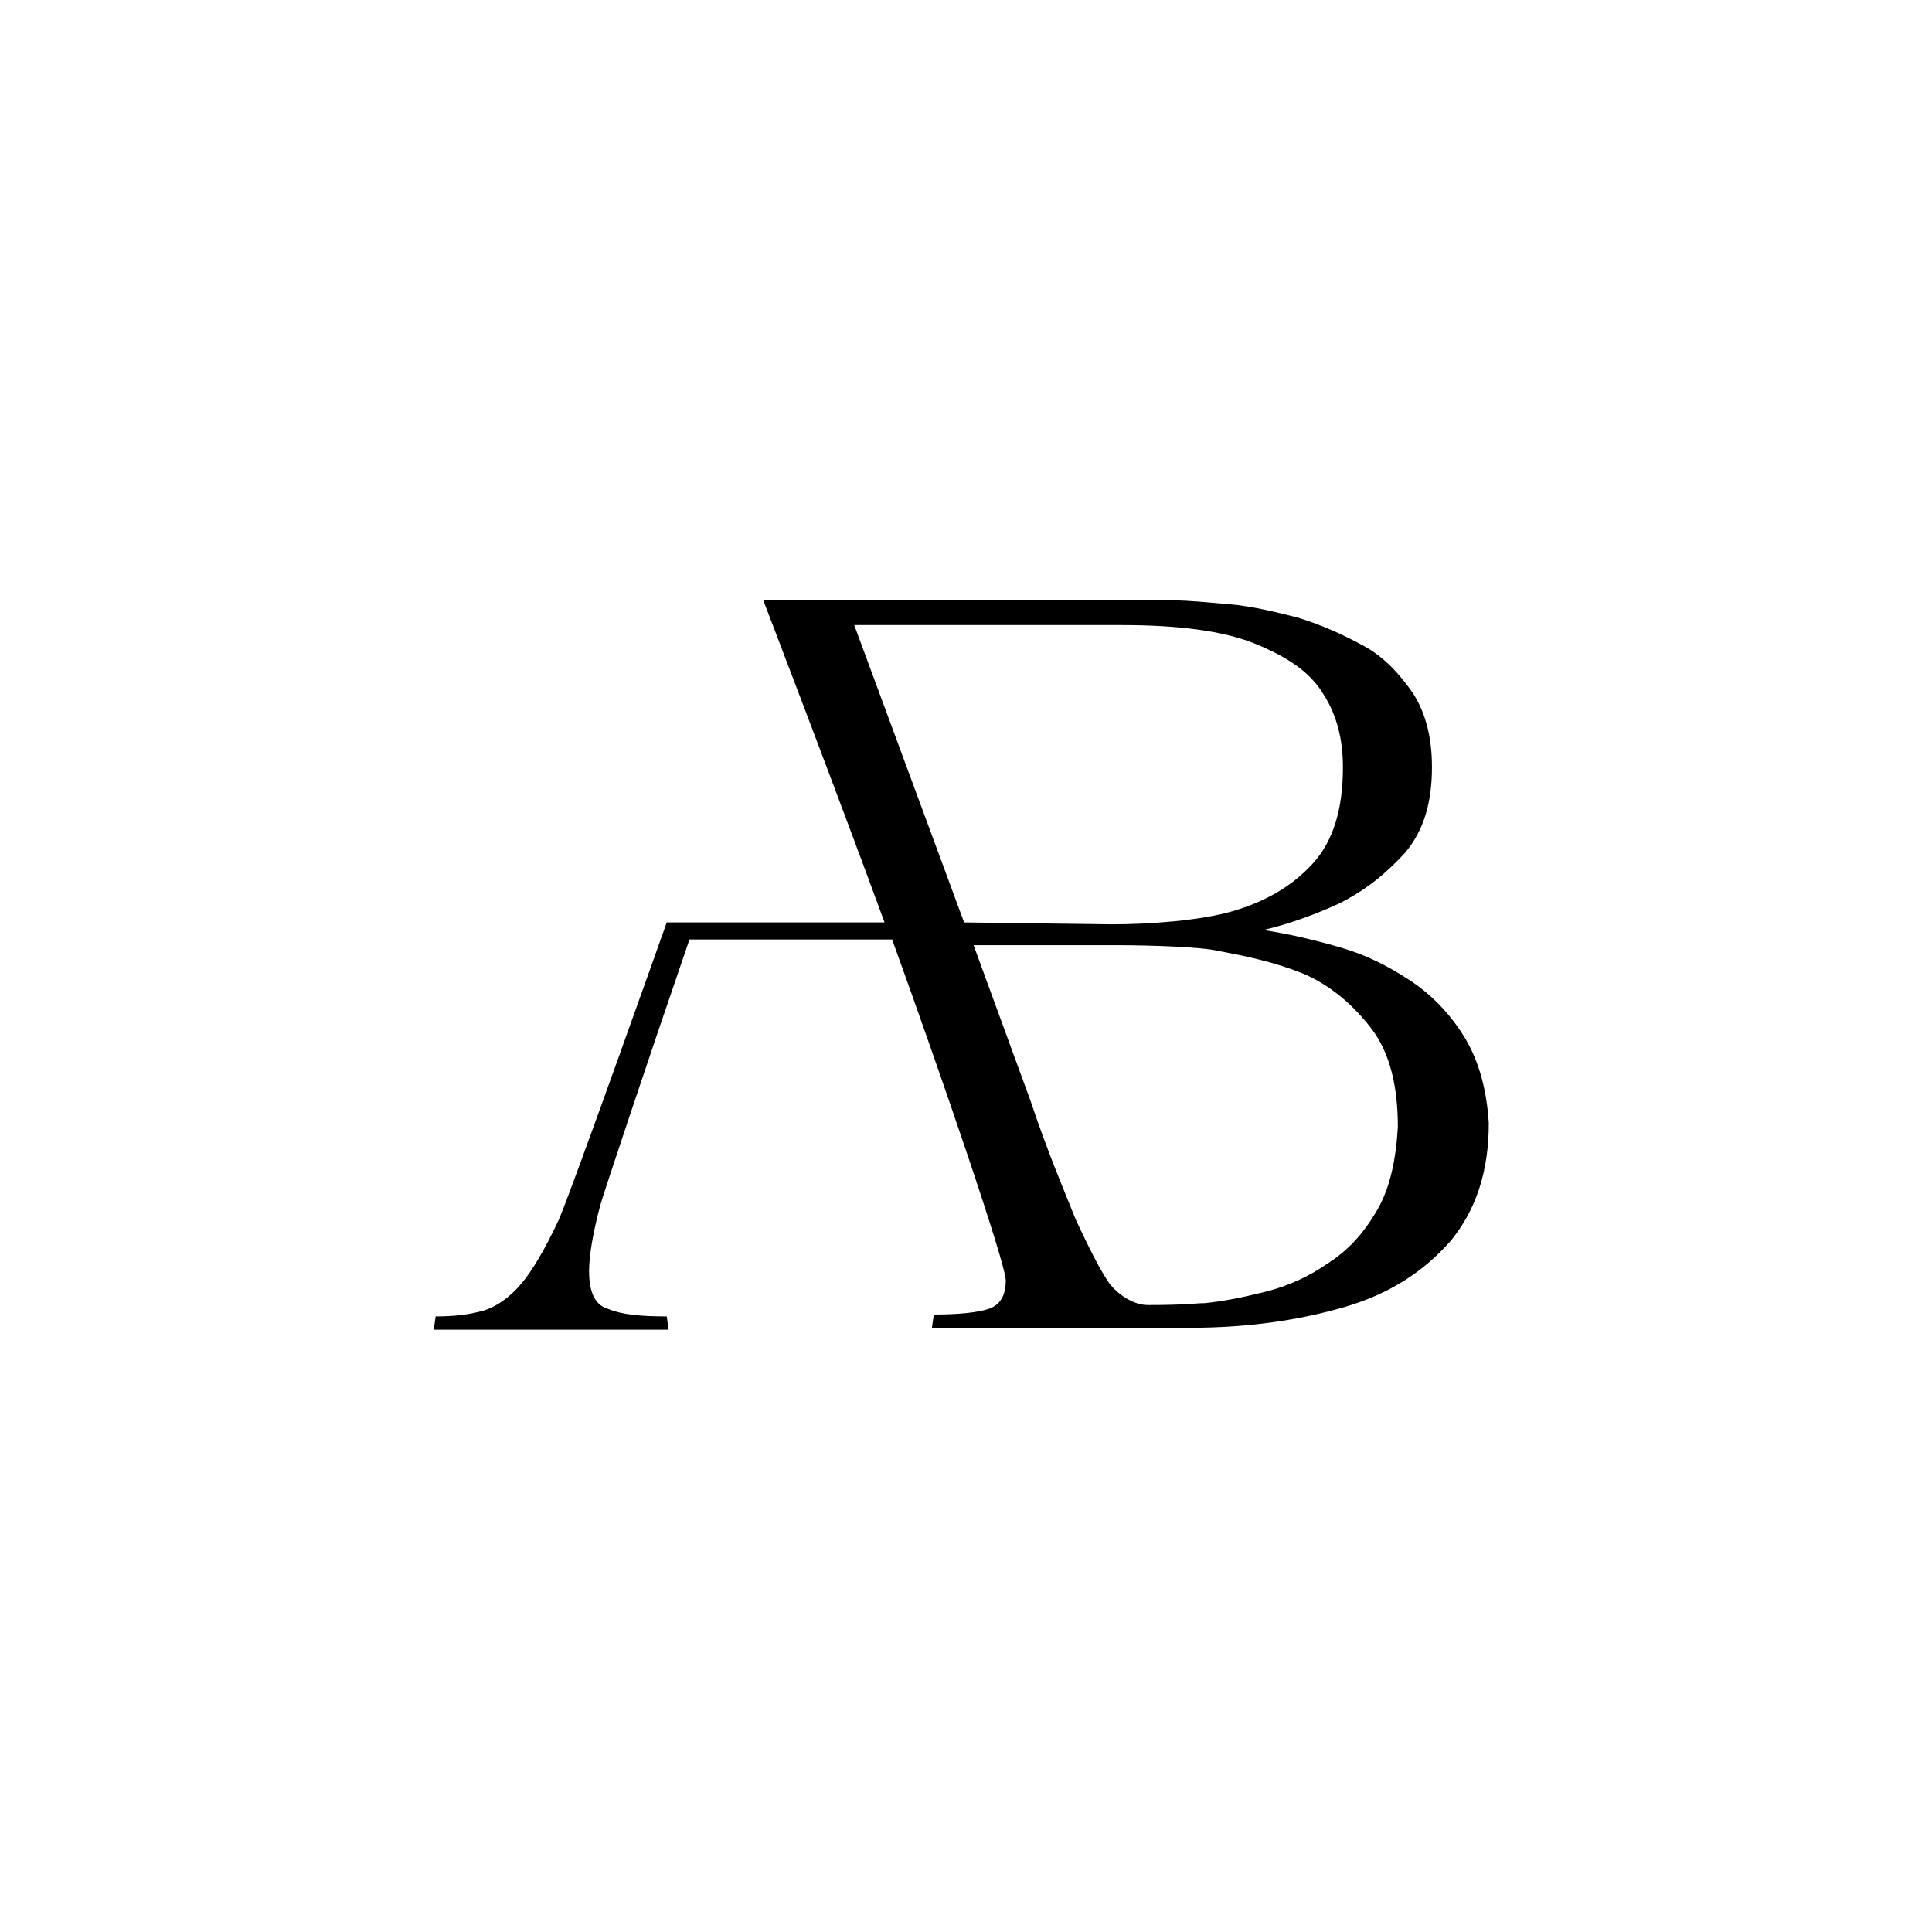 <?xml version="1.0" encoding="utf-8"?>
<!-- Generator: Adobe Illustrator 27.9.0, SVG Export Plug-In . SVG Version: 6.00 Build 0)  -->
<svg version="1.1" id="Laag_1" xmlns="http://www.w3.org/2000/svg" xmlns:xlink="http://www.w3.org/1999/xlink" x="0px" y="0px"
	 viewBox="0 0 102 102" style="enable-background:new 0 0 102 102;" xml:space="preserve">
<style type="text/css">
	.st0{opacity:0.6;}
	.st1{fill:#FFFFFF;}
	.st2{fill:#2E2E2F;}
	.st3{fill:#010101;}
	.st4{fill-rule:evenodd;clip-rule:evenodd;}
</style>
<g>
	<path d="M77.4,54.9c-0.7-1.2-1.7-2.3-2.9-3.1c-1.2-0.8-2.4-1.4-3.8-1.8c-1.4-0.4-2.7-0.7-4-0.9c1.3-0.3,2.7-0.8,4-1.4
		c1.4-0.7,2.5-1.6,3.5-2.7c1-1.2,1.4-2.7,1.4-4.5c0-1.5-0.3-2.8-1-3.9c-0.7-1-1.5-1.9-2.6-2.5c-1.1-0.6-2.2-1.1-3.5-1.5
		c-1.2-0.3-2.4-0.6-3.6-0.7c-1.2-0.1-2.1-0.2-2.9-0.2H40.3c0,0,3.8,9.9,6.4,17l-11.5,0c0,0-5,14.1-5.7,15.7c-0.7,1.5-1.4,2.7-2,3.4
		c-0.6,0.7-1.3,1.2-2,1.4c-0.7,0.2-1.5,0.3-2.5,0.3l-0.1,0.7h12.4l-0.1-0.7c-1.4,0-2.4-0.1-3.1-0.4c-0.7-0.2-1-0.9-1-2
		c0-0.8,0.2-2,0.6-3.5c0.2-0.7,2.4-7.3,4.7-14h10.7c2.5,6.9,6,17.1,6,18c0,0.8-0.3,1.3-0.9,1.5c-0.6,0.2-1.6,0.3-2.9,0.3l-0.1,0.7
		h9.3h1.1h3.2c3.1,0,5.8-0.4,8.2-1.1c2.4-0.7,4.2-1.9,5.6-3.5c1.3-1.6,2-3.6,2-6.2C78.5,57.6,78.1,56.1,77.4,54.9z M50.9,48.7
		L45.1,33h14.1c3,0,5.4,0.3,7.1,1c1.7,0.7,2.9,1.5,3.6,2.7c0.7,1.1,1,2.4,1,3.8c0,2.2-0.5,3.9-1.6,5.1c-1.1,1.2-2.5,2-4.2,2.5
		c-1.7,0.5-4.4,0.7-6.4,0.7L50.9,48.7L50.9,48.7z M72.7,63.9c-0.7,1.2-1.5,2.1-2.6,2.8c-1,0.7-2.1,1.2-3.3,1.5
		c-1.2,0.3-2.2,0.5-3.2,0.6c-0.5,0-0.9,0.1-3,0.1c-0.8,0-1.6-0.6-2-1.1c-0.5-0.7-1.1-1.9-1.8-3.4c-0.6-1.5-1.5-3.6-2.4-6.3l-3-8.2
		h7.5c1.9,0,4.6,0.1,5.4,0.3c1.6,0.3,3,0.6,4.5,1.2c1.4,0.6,2.6,1.6,3.6,2.9c1,1.3,1.4,3.1,1.4,5.2C73.7,61.2,73.4,62.7,72.7,63.9z"
		/>
</g>
</svg>
